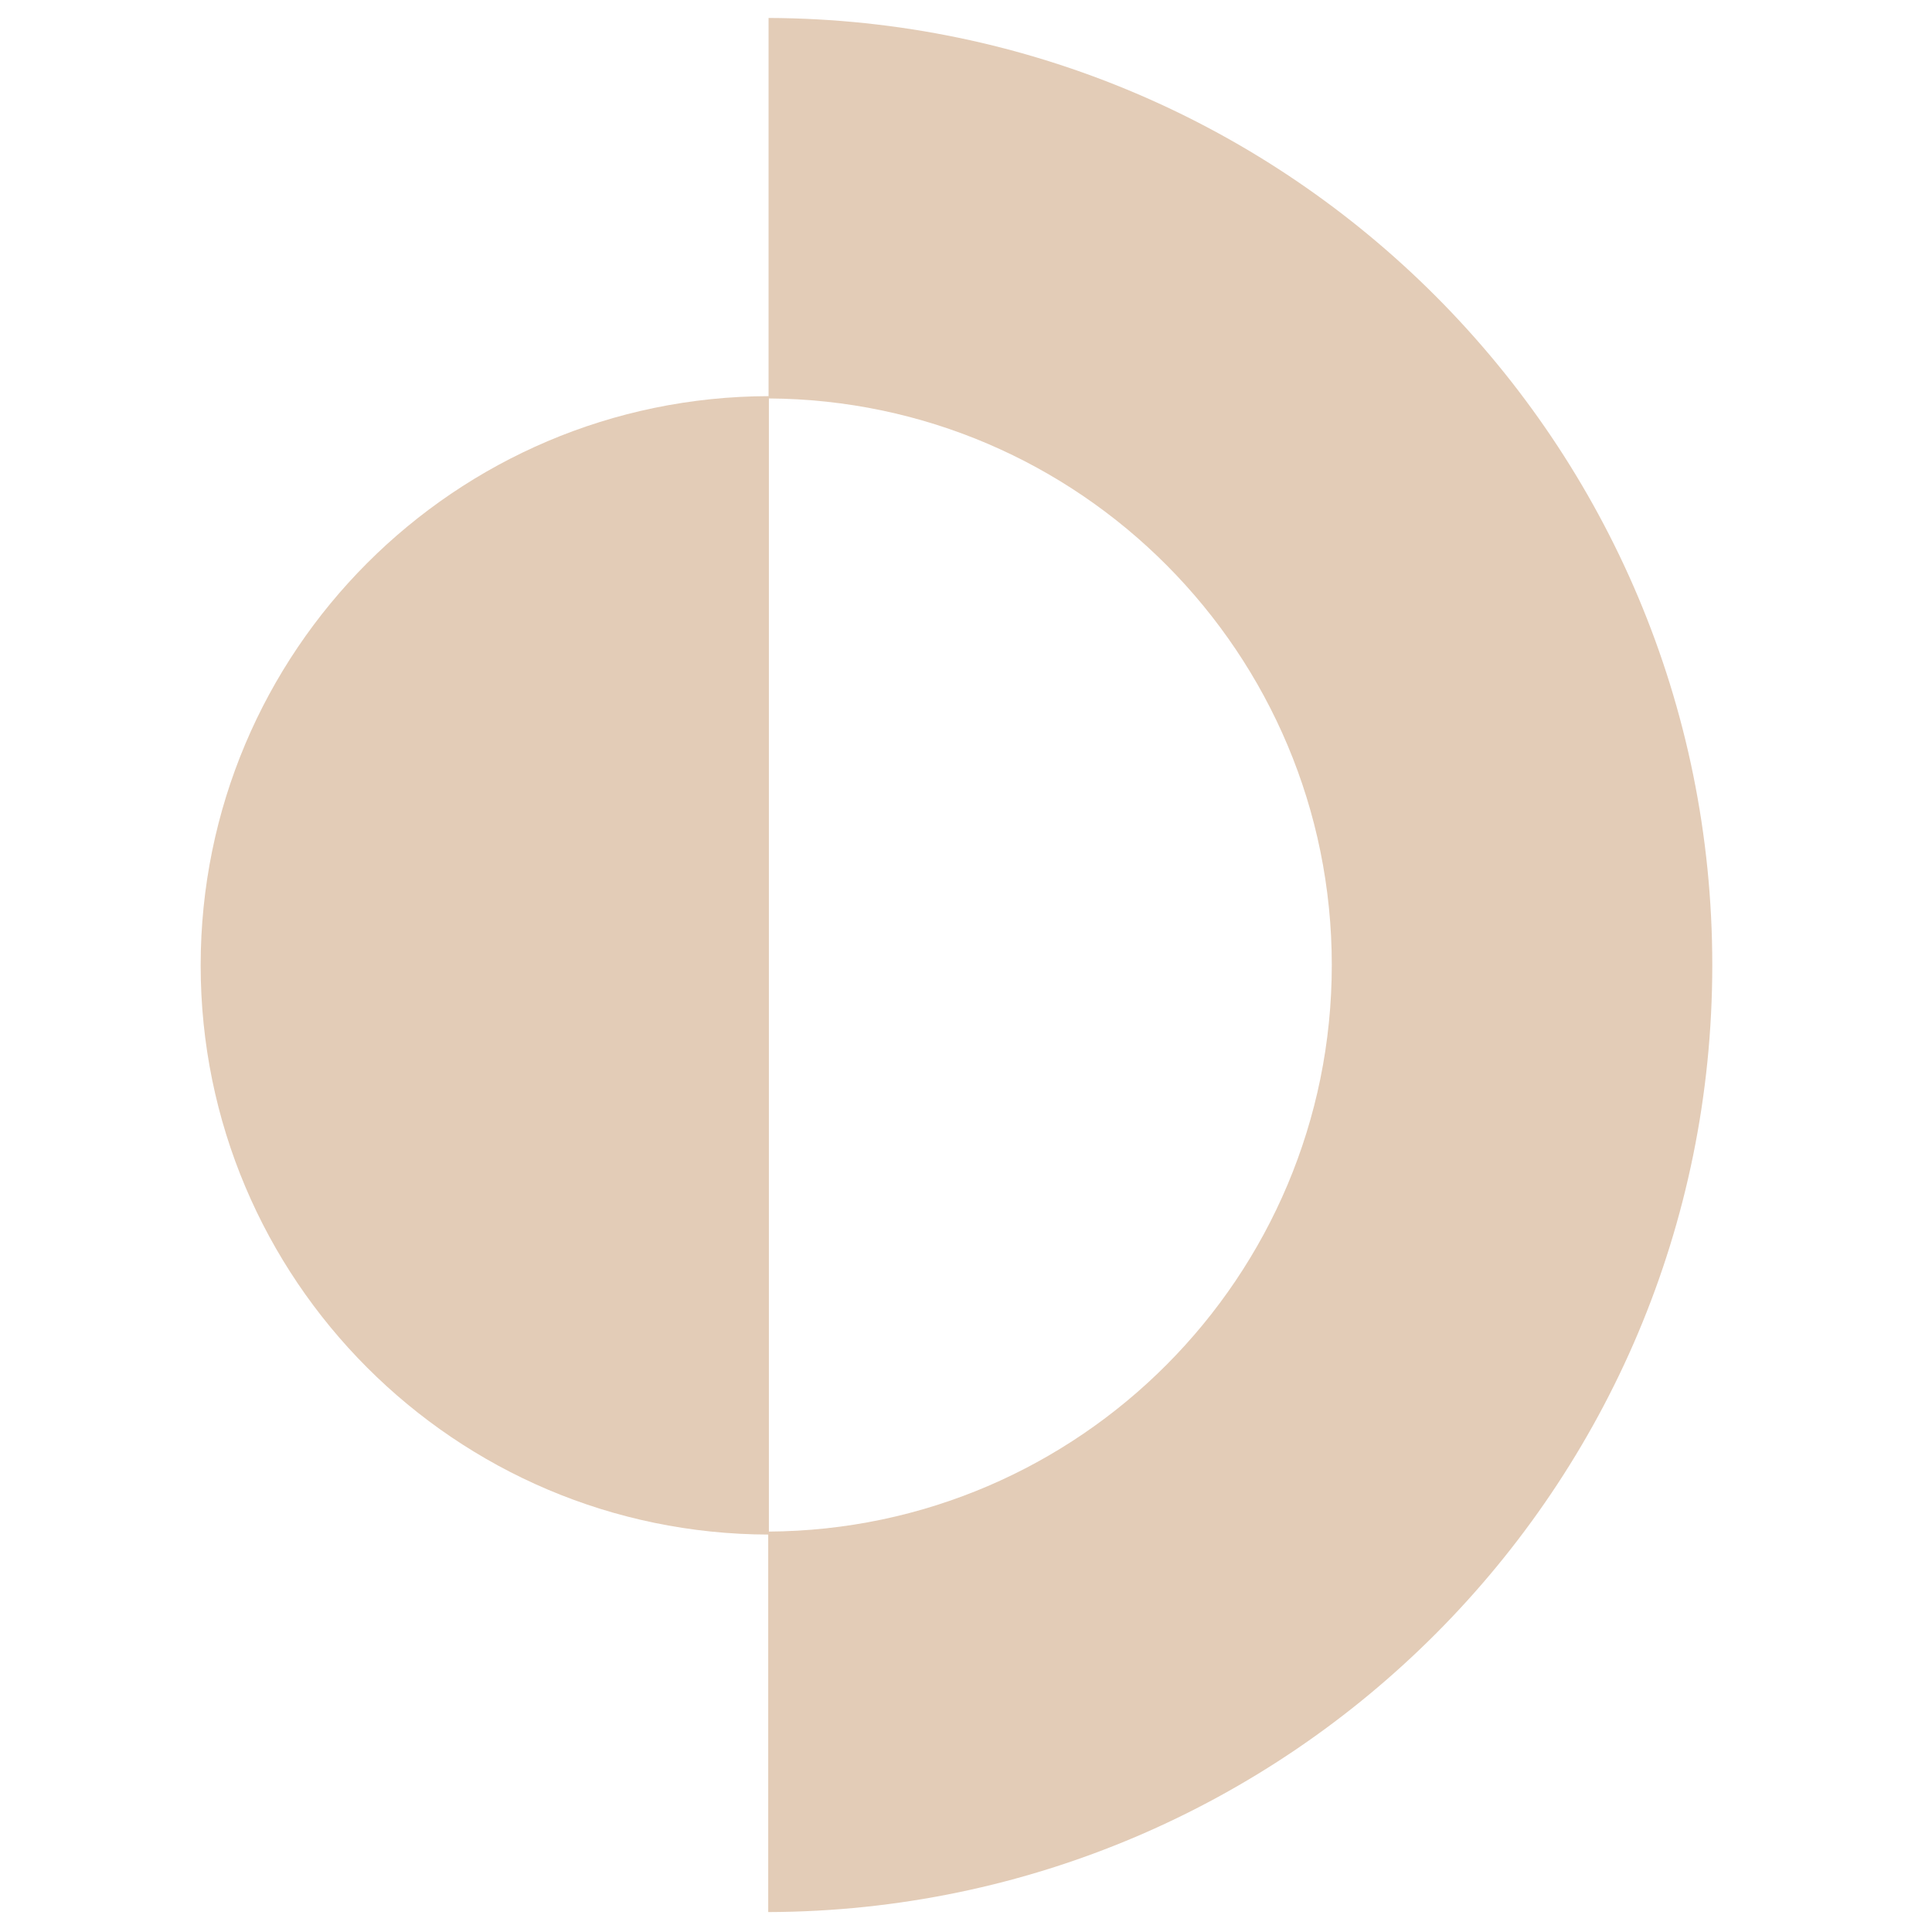 <svg width="51" height="51" viewBox="0 0 51 51" fill="none" xmlns="http://www.w3.org/2000/svg">
<path d="M20.288 0.483V10.518C28.507 10.562 35.156 17.247 35.156 25.474C35.156 33.702 28.498 40.386 20.279 40.43V50.474C34.045 50.43 45.2 39.257 45.2 25.474C45.2 11.691 34.054 0.527 20.288 0.474V0.483Z" fill="#E3CCB7"/>
<path d="M20.297 10.457C12.008 10.474 5.297 17.194 5.297 25.483C5.297 33.772 12.008 40.492 20.297 40.509V10.457Z" fill="#E3CCB7"/>
</svg>
